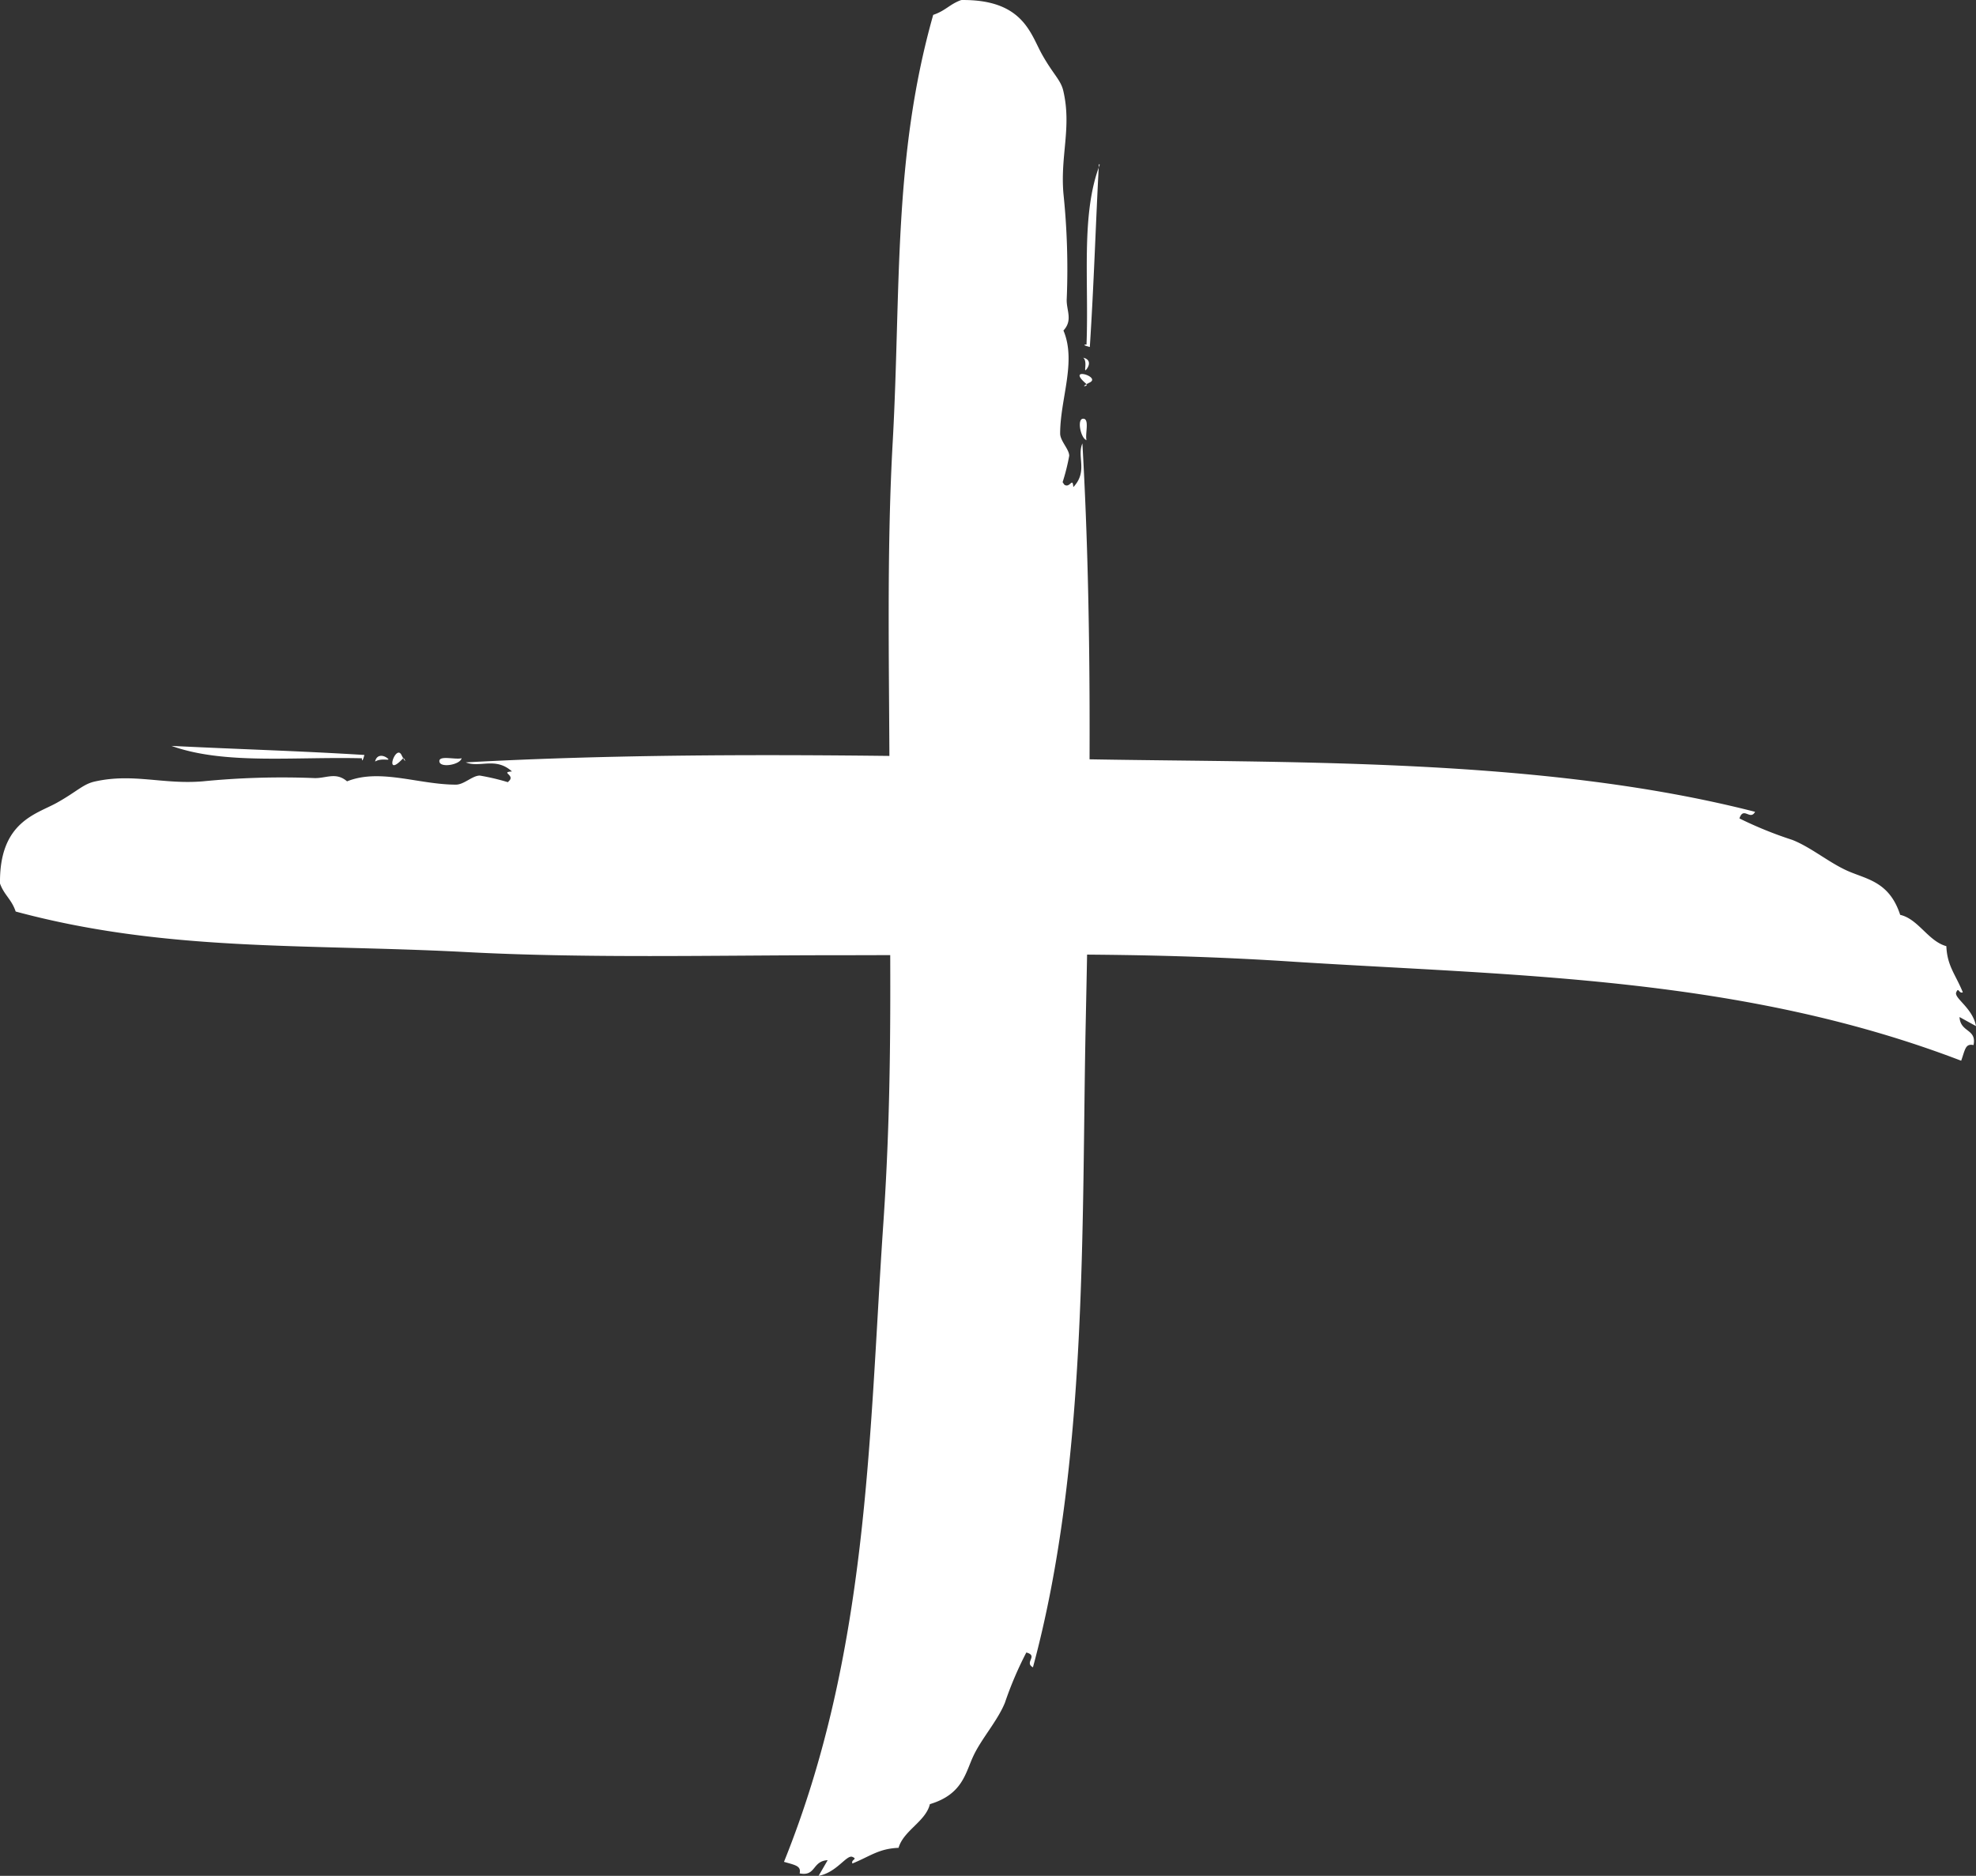<?xml version="1.0" encoding="utf-8"?><svg xmlns="http://www.w3.org/2000/svg" width="418.875" height="397.73" viewBox="0 0 418.875 397.73"><rect x="0" y="0" width="418.875" height="397.73" fill="#333333" stroke="none"/><defs><style>.a{fill:#fff;fill-rule:evenodd;}</style></defs><g transform="translate(209.438 198.865)"><g transform="translate(-209.438 -198.865)"><path class="a" d="M159.233,93.117c-.349-1.223.7-4.543-.7-4.543S158.009,92.768,159.233,93.117Zm0-11.883c-4.543-3.844,3.145-1.573.7-.349s-.35.7-.7.524Zm2.621-46.658c-.7,13.281-1.048,25.339-1.922,38.794-.7-.175-1.747-.524-.7-.524.524-13.63-1.223-27.61,2.8-38.1Zm-3.32,41.066c1.573.35,1.4,1.573.7,2.446s.175-1.223-.524-2.272Zm-4.019,26.911c1.223.874,1.747-1.747,1.922.524,3.145-3.32.7-6.466,1.922-9.262,2.272,39.668,1.573,81.433.7,123.023s.524,93.316-11.184,136.479c-1.922-1.048,1.223-2.446-1.4-3.145a76.188,76.188,0,0,0-4.543,10.66c-1.573,3.844-4.893,7.514-6.64,11.184s-2.272,8.213-9.262,10.31c-.874,3.67-5.592,5.592-6.64,9.262-4.194.175-5.941,1.747-9.786,3.32-.349-.874,1.223-.874,0-1.4s-3.32,3.32-7.165,4.019l1.922-3.32c-3.32.175-2.446,3.495-5.941,2.8.349-1.573-.874-1.747-3.32-2.446,17.824-44.211,18-89.471,20.97-134.032,2.272-32.328,1.4-58.89,1.4-92.092,0-24.814-.7-50.852.7-75.317,1.747-32.154,0-59.939,8.563-90.17,2.621-.874,3.495-2.272,5.941-3.145C145.777-.373,147.35,6.966,149.8,11.335s4.019,5.417,4.543,7.864c1.747,7.689-.7,13.63,0,21.669a154.652,154.652,0,0,1,.7,22.193c-.175,2.446,1.4,4.543-.7,6.815,2.8,6.64-.7,14.5-.7,21.844,0,1.573,1.922,3.32,1.922,4.718a43.513,43.513,0,0,1-1.4,5.592Z" transform="translate(71.089 0.202)"/><path class="a" d="M97.86,92.921c-1.4.349-4.893-.7-4.718.7S97.511,94.319,97.86,92.921Zm-12.407,0c-4.194,4.543-1.573-3.145-.349-.7S85.8,92.746,85.453,92.921ZM36.349,90.3c13.98.7,26.737,1.048,40.891,1.922-.175.7-.524,1.747-.524.7C62.212,92.572,47.533,94.319,36.349,90.3Zm43.163,3.32c.349-1.573,1.747-1.4,2.621-.7s-1.223-.175-2.621.7ZM108,97.639c1.048-1.223-1.922-1.747.524-1.922-3.495-3.145-6.815-.7-9.786-1.922,41.765-2.272,85.627-1.573,129.489-.7s98.209-.524,143.818,11.184c-1.048,1.922-2.446-1.223-3.32,1.4a82.656,82.656,0,0,0,11.184,4.543c4.019,1.573,7.864,4.893,11.883,6.64s8.737,2.272,11.009,9.262c3.844.874,5.941,5.592,9.786,6.64.175,4.194,1.922,5.941,3.495,9.786-.874.349-.874-1.223-1.4,0s3.495,3.32,4.194,7.165l-3.495-1.922c.175,3.32,3.67,2.447,2.971,5.941-1.747-.35-1.747.874-2.621,3.32-46.483-17.824-94.189-18-141.2-20.97-34.076-2.272-61.861-1.4-96.985-1.4-26.212,0-53.473.7-79.336-.7-33.9-1.747-63.084,0-94.888-8.563C2.448,122.8.875,121.93,0,119.483-.174,106.377,7.69,104.8,12.059,102.358s5.592-4.019,8.213-4.543c8.038-1.747,14.329.7,22.717,0a171.431,171.431,0,0,1,23.416-.7c2.621.175,4.718-1.4,7.165.7,6.99-2.8,15.2.7,23.067.7,1.747,0,3.495-1.922,5.068-1.922a47.883,47.883,0,0,1,5.941,1.4Z" transform="translate(0.002 67.85)"/></g></g></svg>